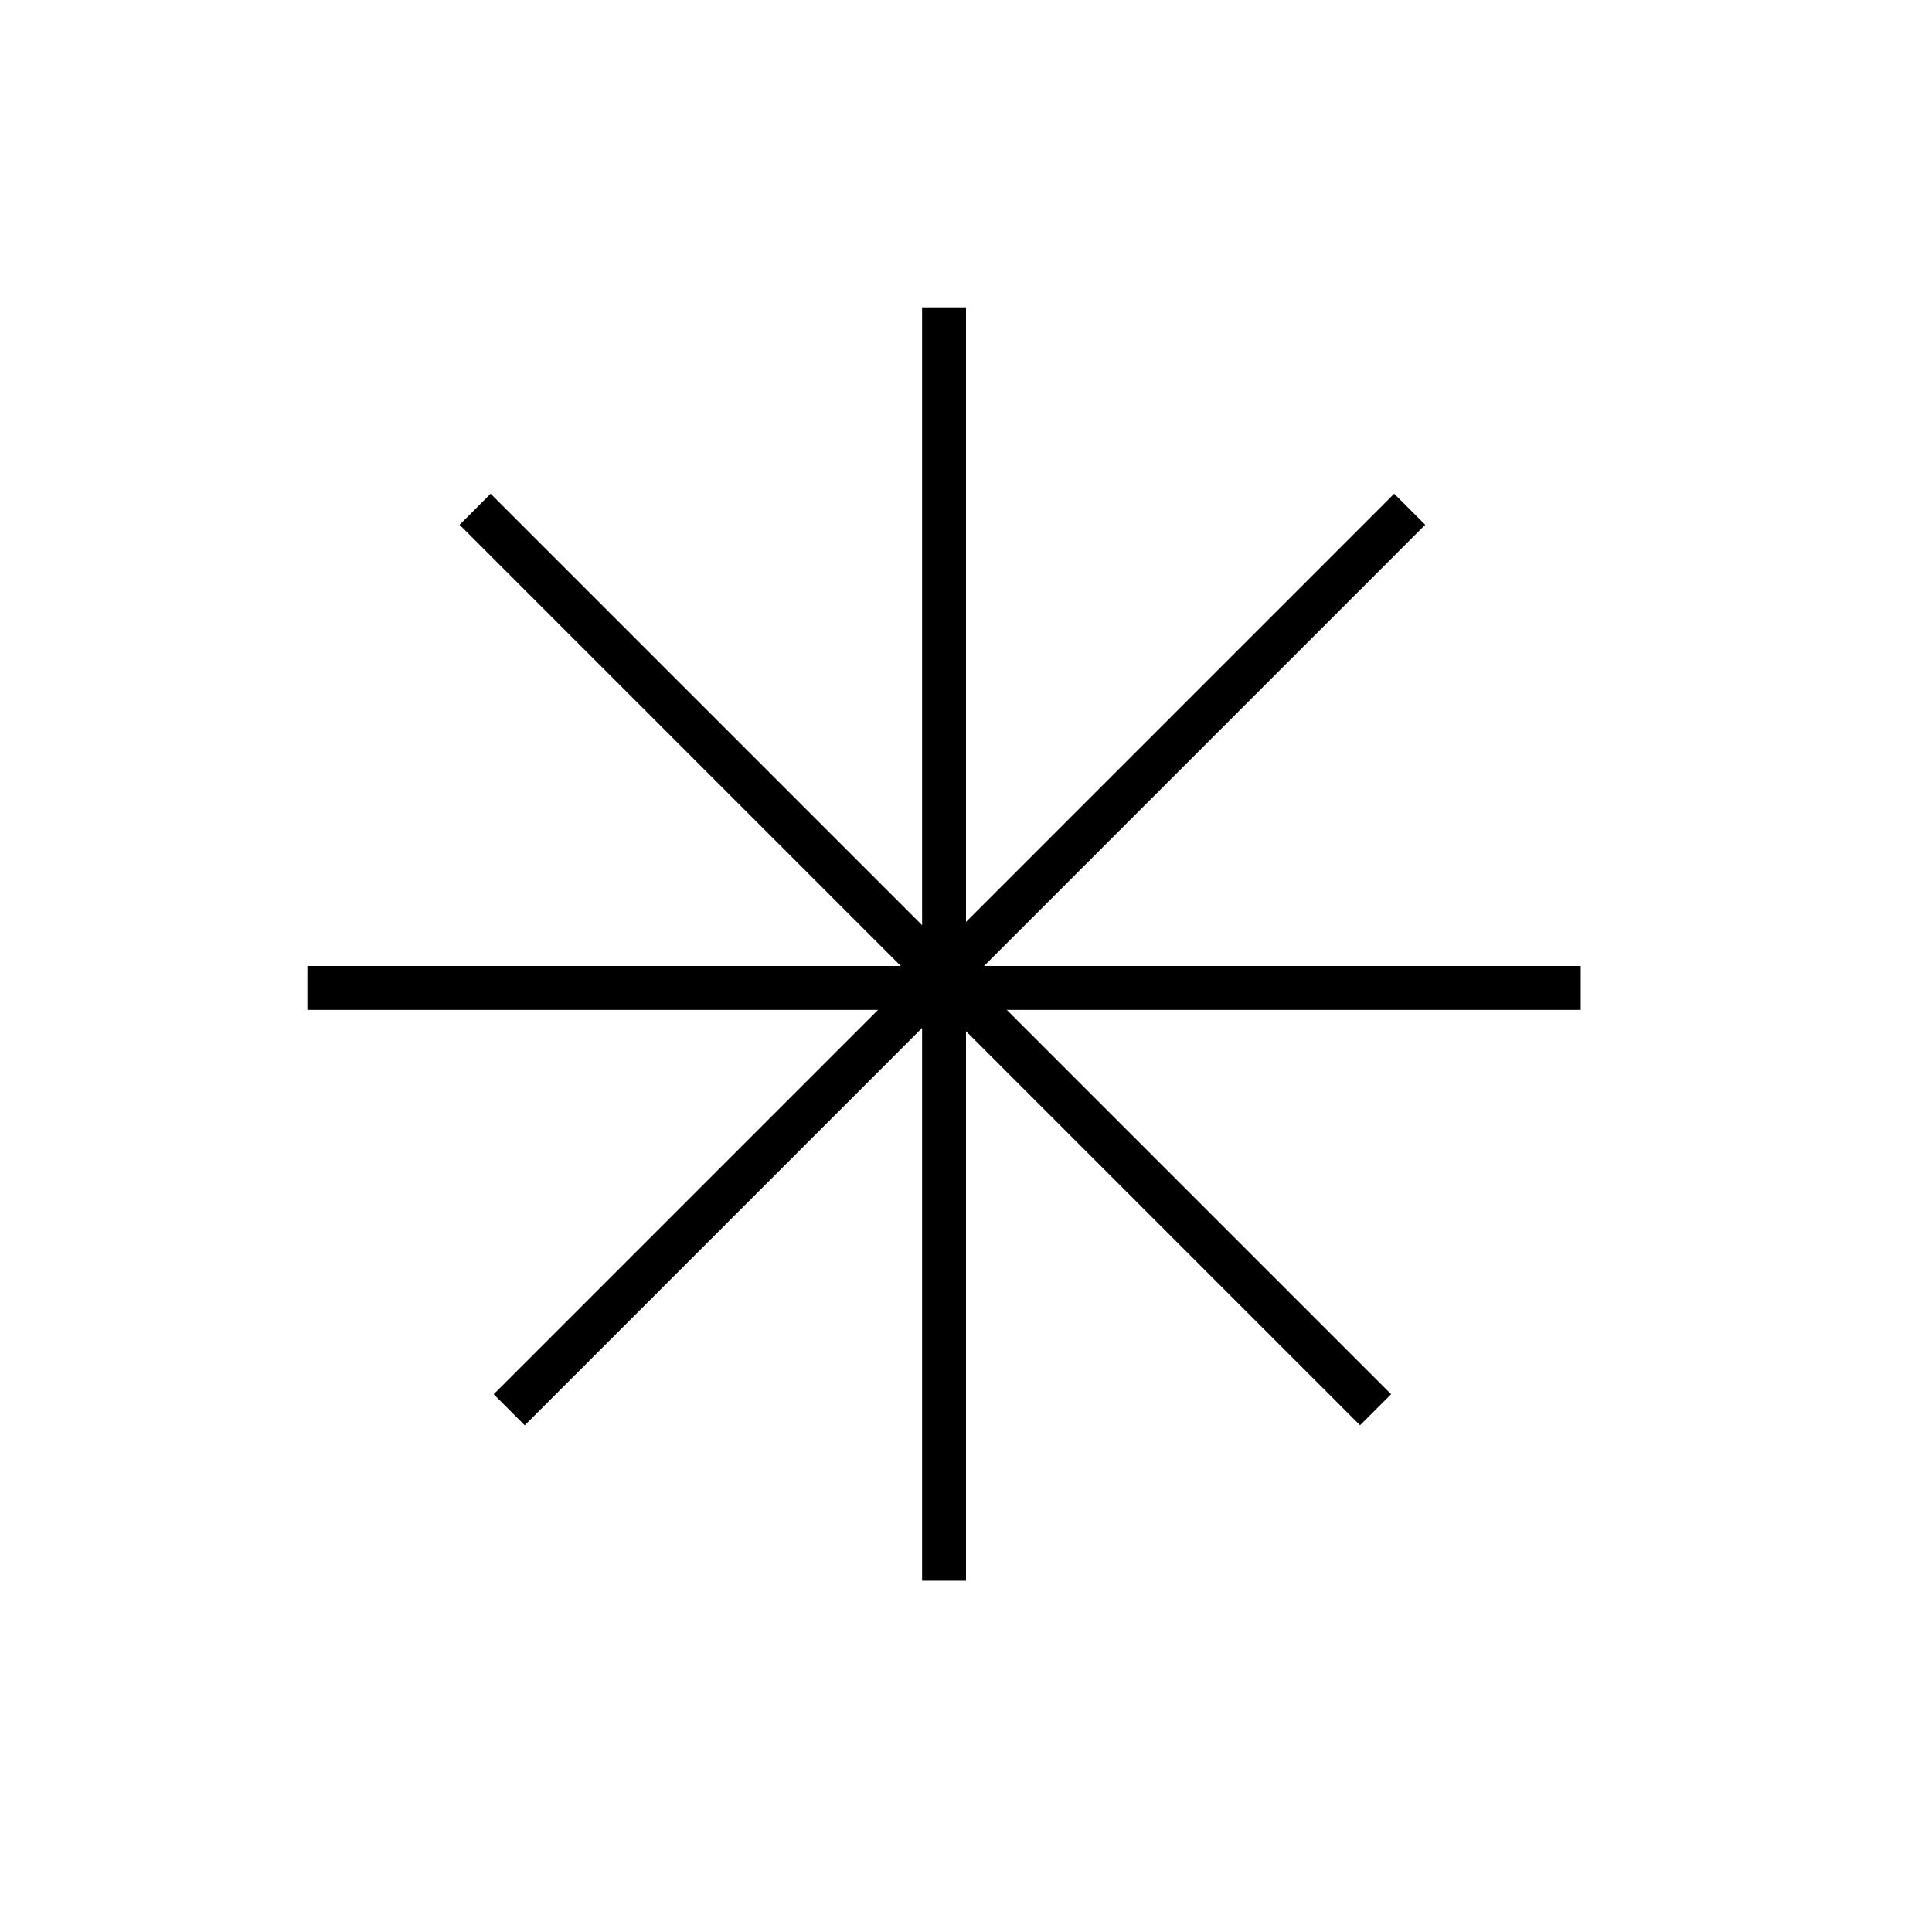 <svg width="44" height="44" viewBox="0 0 44 44" fill="none" xmlns="http://www.w3.org/2000/svg">
<line x1="21.5" y1="7" x2="21.5" y2="36" stroke="black"/>
<line x1="36" y1="22.5" x2="7" y2="22.5" stroke="black"/>
<line x1="32.105" y1="11.598" x2="11.597" y2="32.107" stroke="black"/>
<line x1="31.328" y1="32.106" x2="10.82" y2="11.598" stroke="black"/>
</svg>
